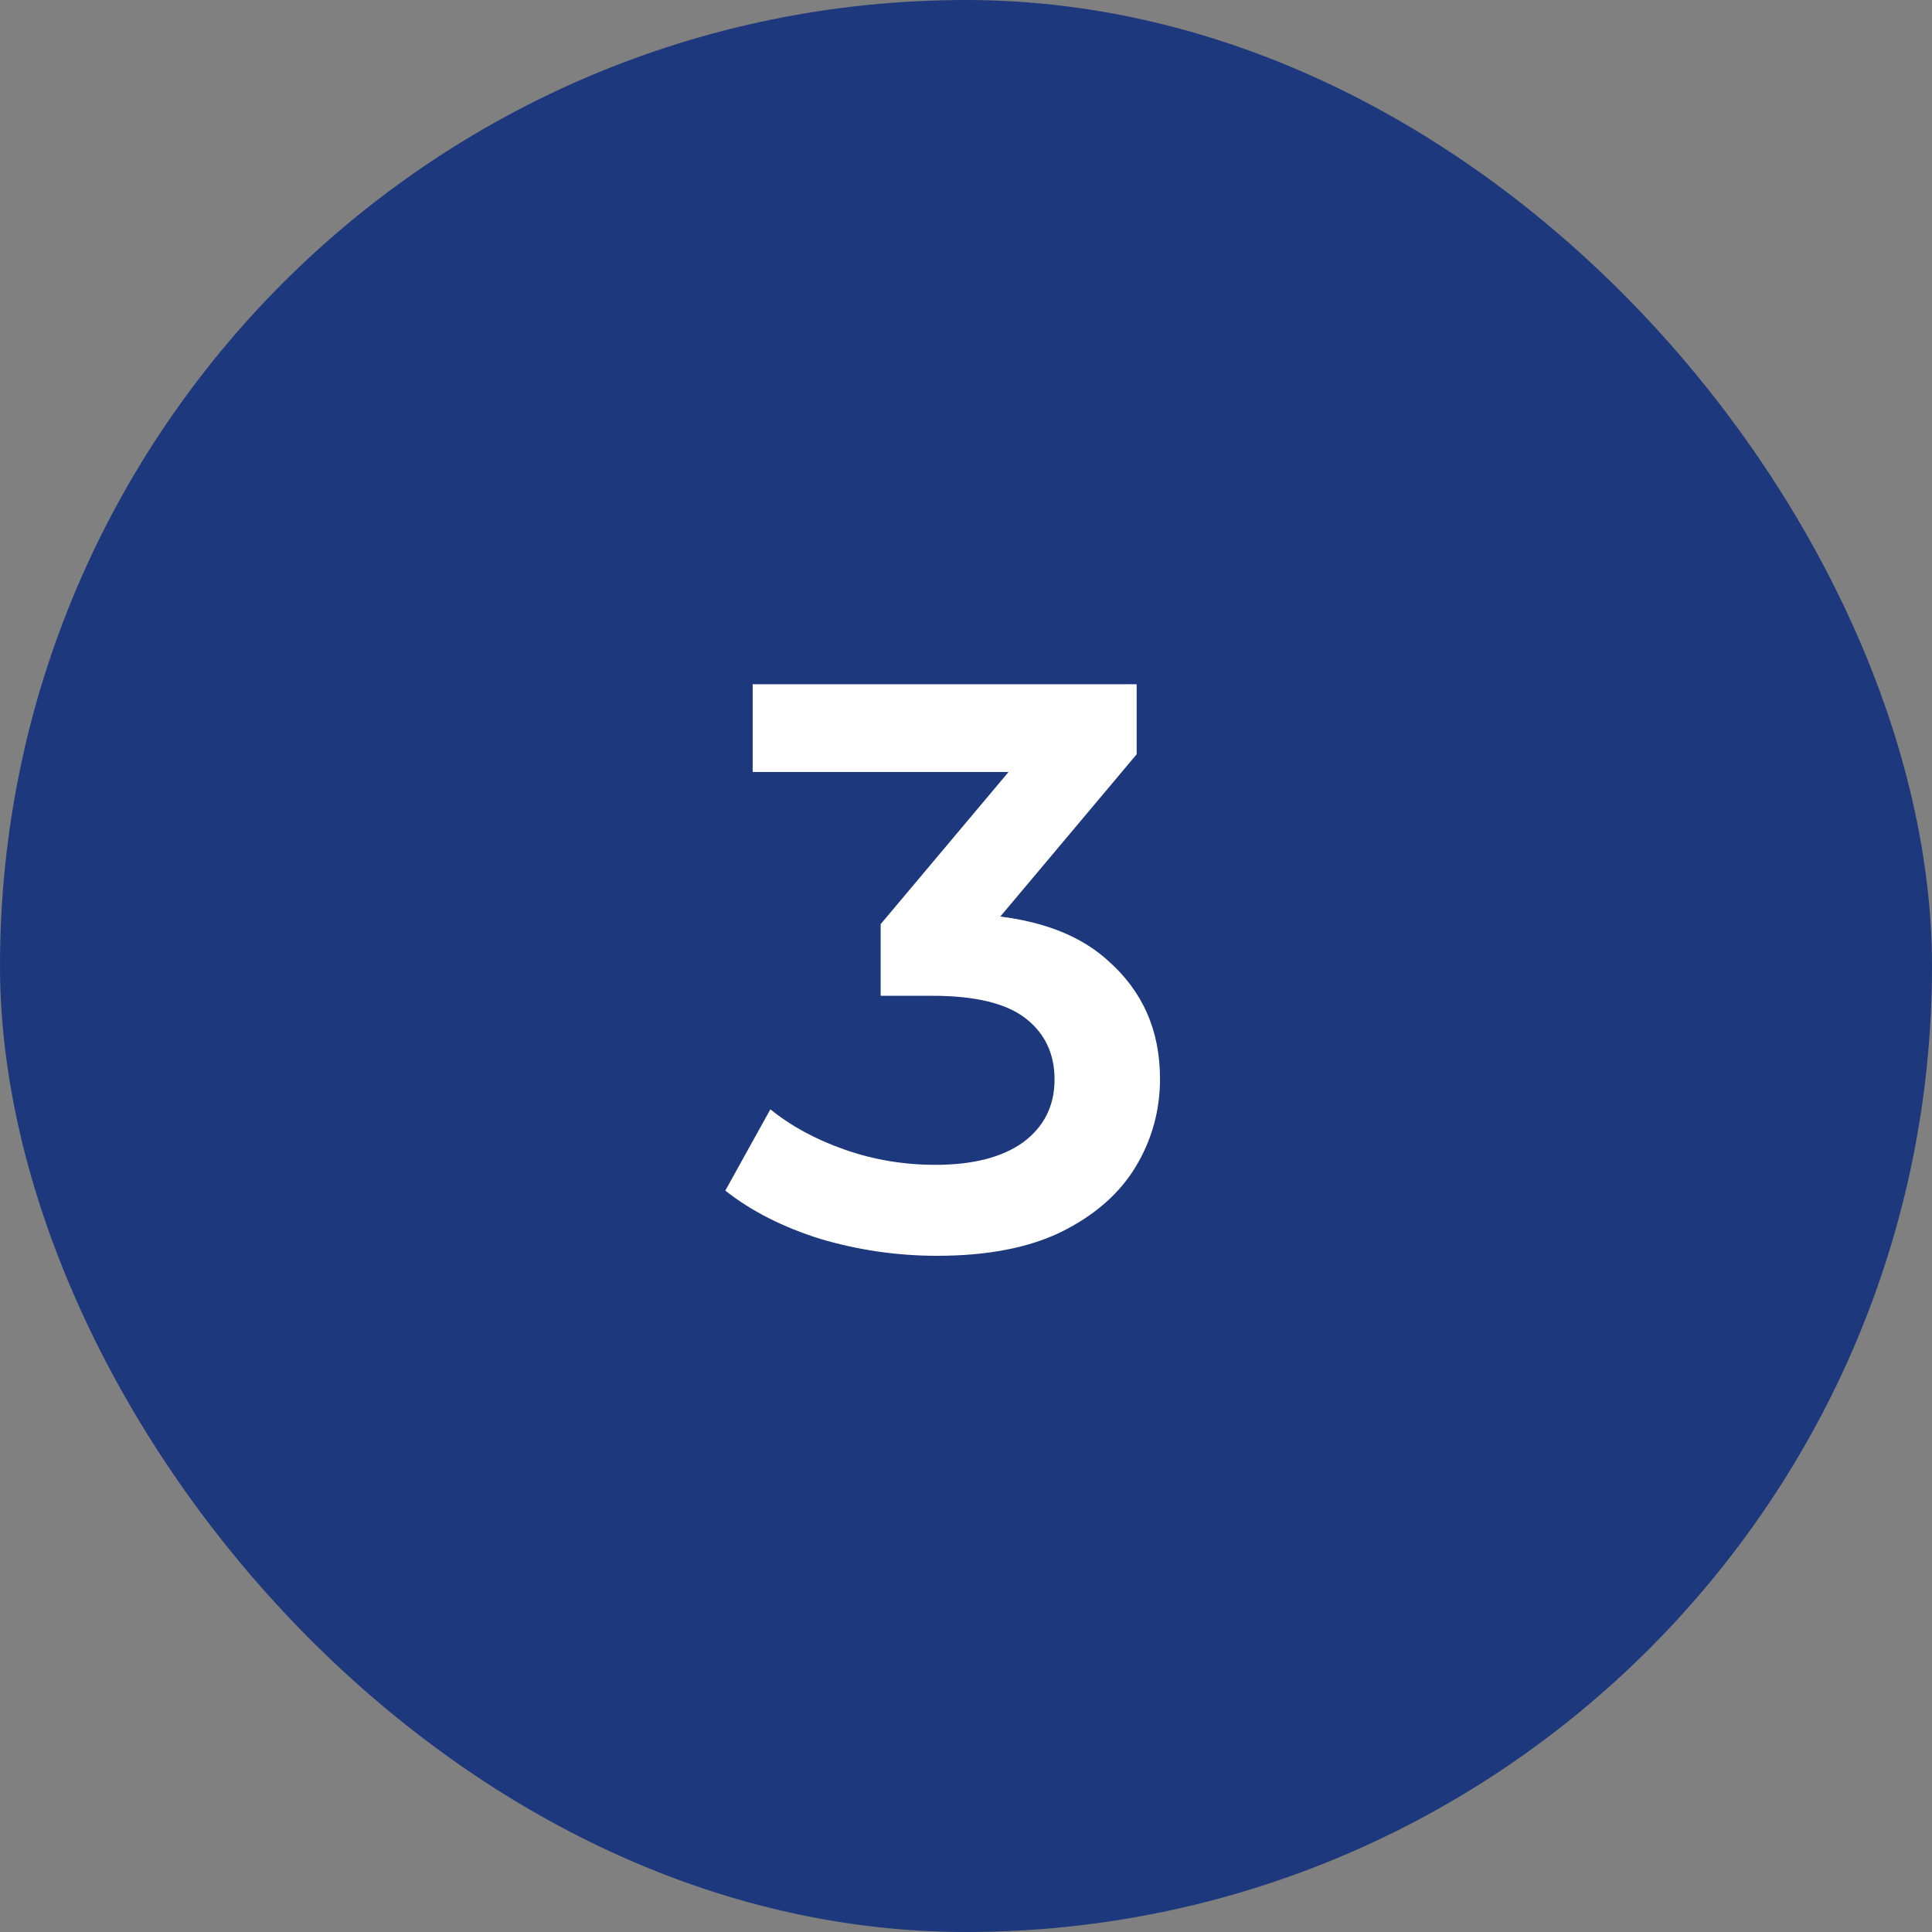 <?xml version="1.0" encoding="UTF-8"?> <svg xmlns="http://www.w3.org/2000/svg" width="48" height="48" viewBox="0 0 48 48" fill="none"><rect x="0" y="0" width="48" height="48" fill="#808080" stroke="none"/><rect width="48" height="48" rx="24" fill="#1D387C"></rect><path d="M23.28 31.2C22.293 31.2 21.327 31.06 20.38 30.78C19.447 30.487 18.66 30.087 18.02 29.58L19.14 27.56C19.647 27.973 20.26 28.307 20.98 28.56C21.7 28.813 22.453 28.94 23.24 28.94C24.173 28.94 24.9 28.753 25.42 28.38C25.94 27.993 26.2 27.473 26.2 26.82C26.2 26.18 25.96 25.673 25.48 25.3C25 24.927 24.227 24.74 23.16 24.74H21.88V22.96L25.88 18.2L26.22 19.18H18.7V17H28.24V18.74L24.24 23.5L22.88 22.7H23.66C25.38 22.7 26.667 23.087 27.52 23.86C28.387 24.62 28.82 25.6 28.82 26.8C28.82 27.587 28.62 28.313 28.22 28.98C27.82 29.647 27.207 30.187 26.38 30.6C25.567 31 24.533 31.2 23.28 31.2Z" fill="white"></path></svg> 